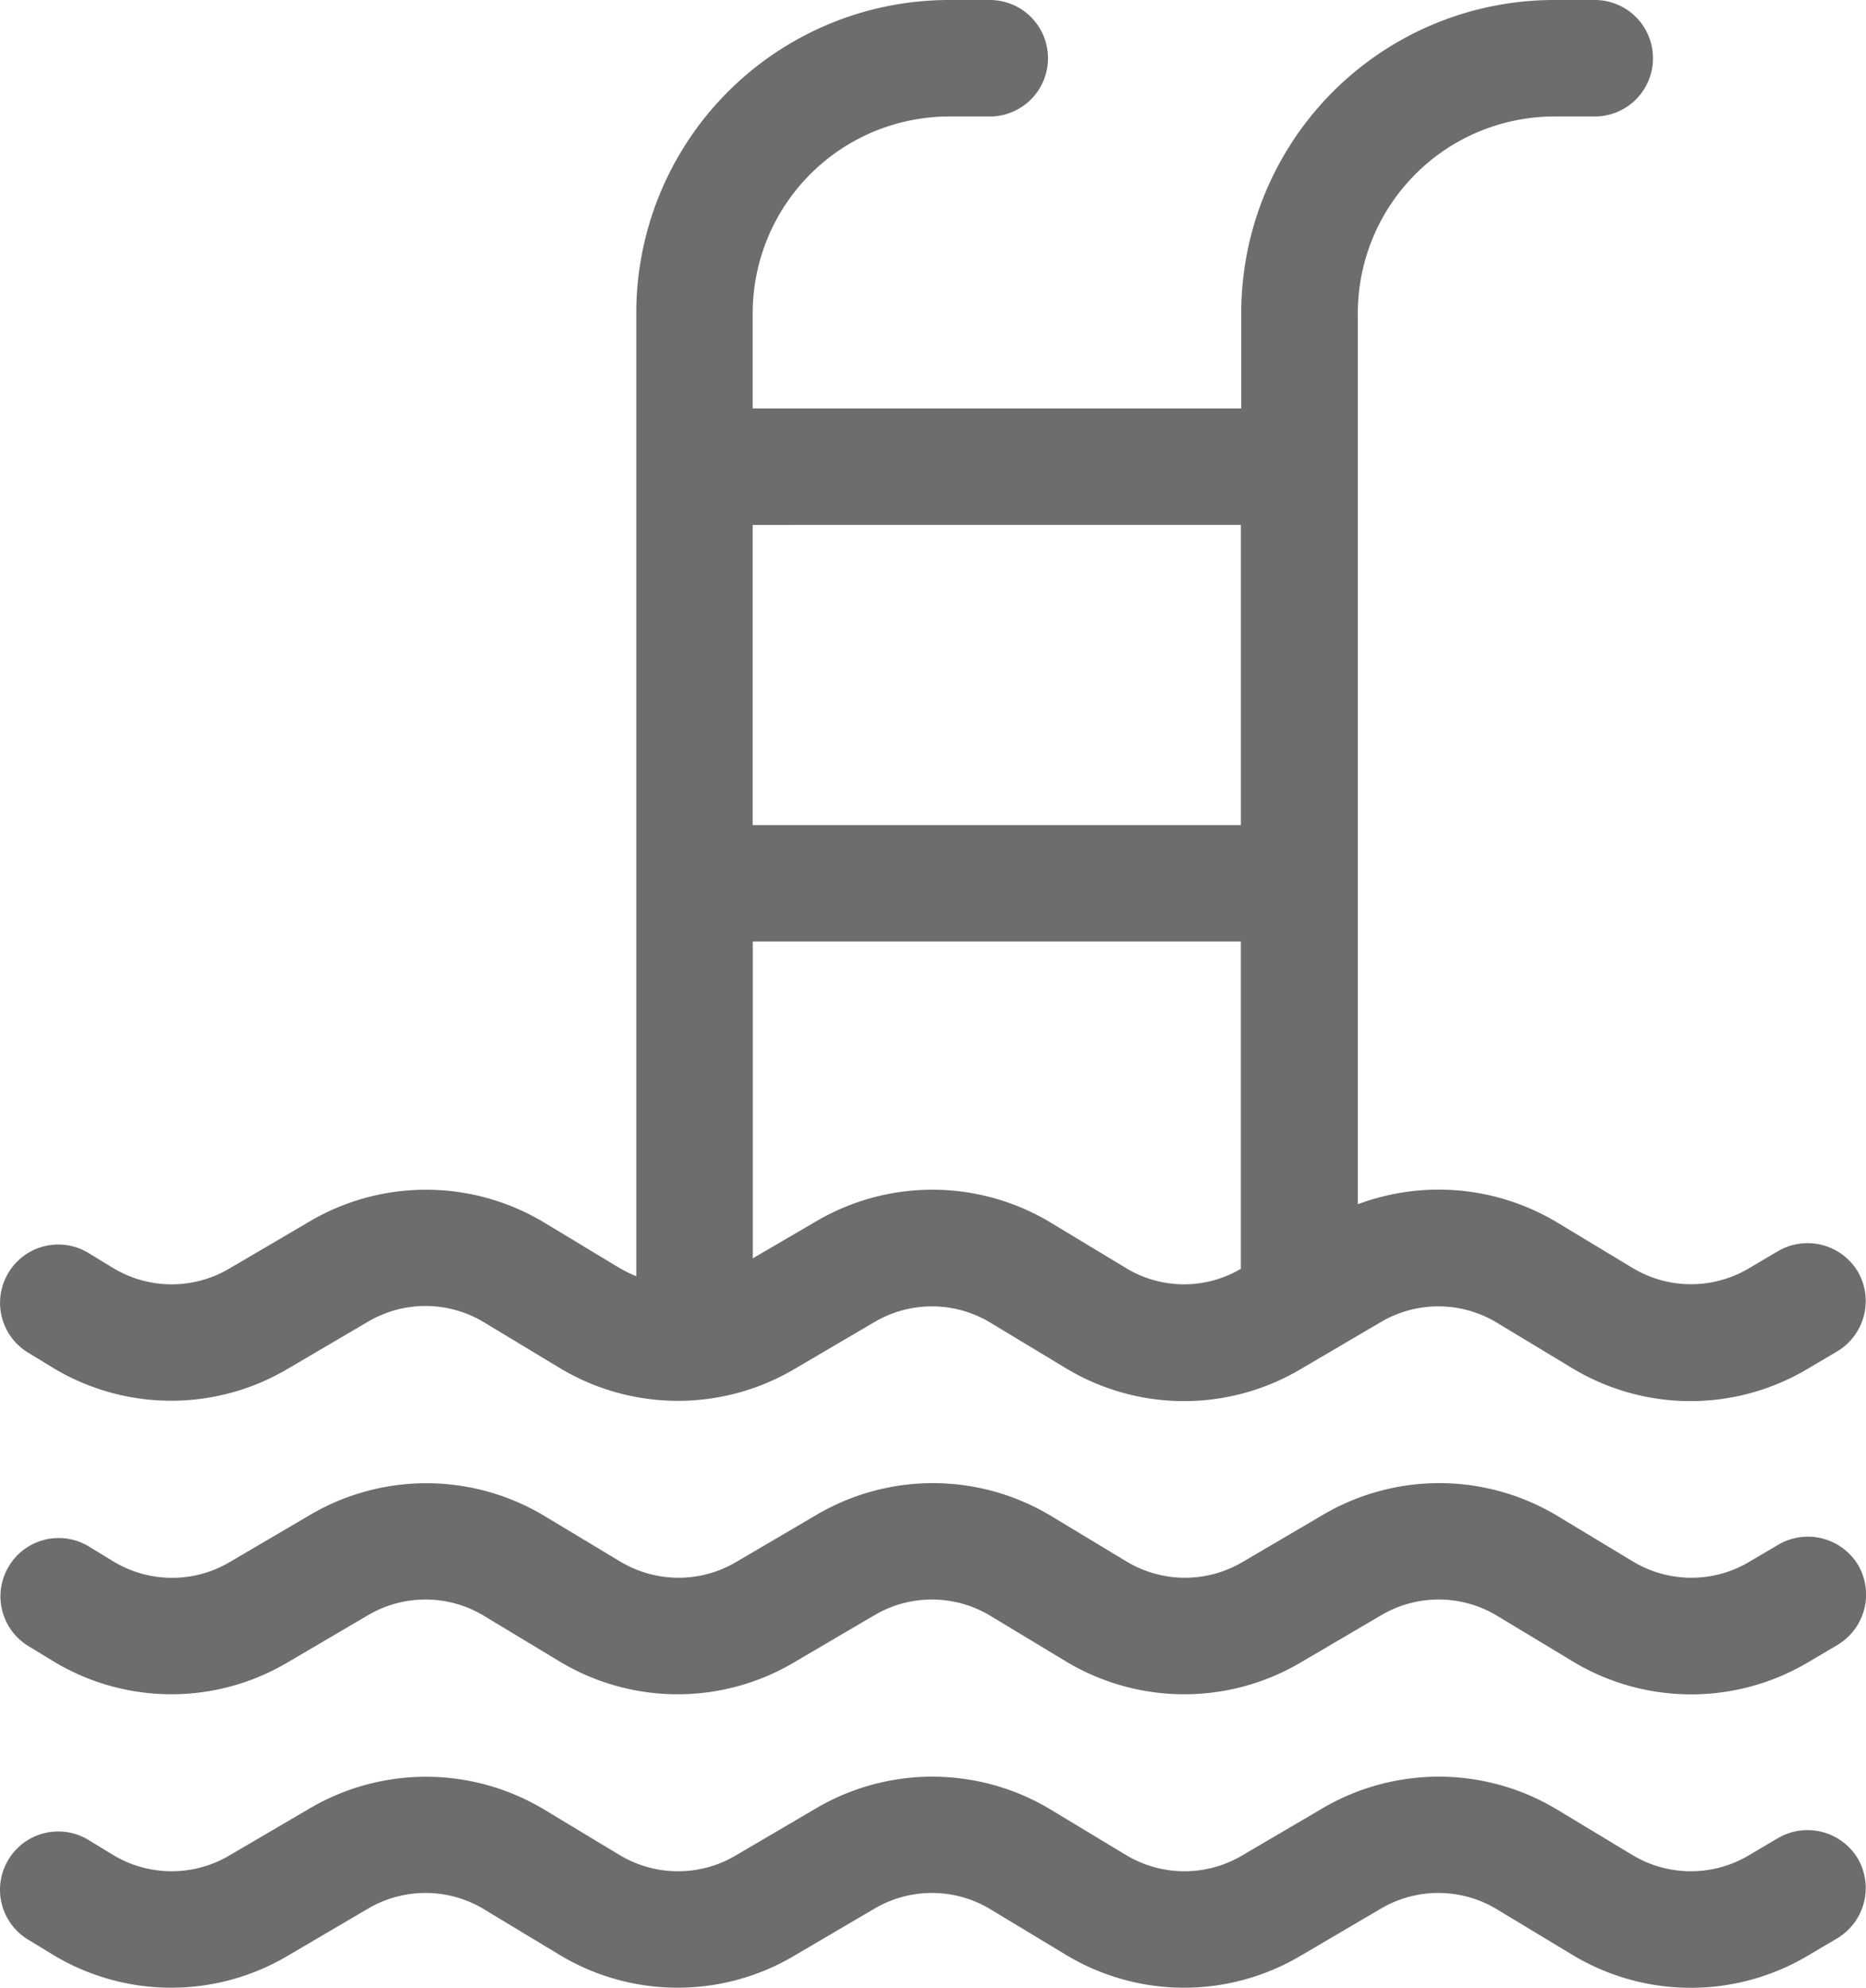 <svg xmlns="http://www.w3.org/2000/svg" width="79.762" height="84.926" viewBox="0 0 79.762 84.926"><g transform="translate(-15.632)"><path d="M27.918,58.486l3.45-2.024a4.836,4.836,0,0,1,4.96.033l3.218,1.941a9.8,9.8,0,0,0,10.019.066l3.45-2.024a4.836,4.836,0,0,1,4.96.033l3.218,1.941a9.777,9.777,0,0,0,10.019.05l3.45-2.024a4.836,4.836,0,0,1,4.96.033l3.218,1.941a9.777,9.777,0,0,0,10.019.05l1.294-.763a2.508,2.508,0,0,0,.9-3.4h0a2.508,2.508,0,0,0-3.4-.9l-1.294.763a4.844,4.844,0,0,1-4.943-.033l-3.218-1.941a9.85,9.85,0,0,0-8.526-.78V13.386a8.41,8.41,0,0,1,8.41-8.41H83.8a2.485,2.485,0,0,0,2.488-2.488h0A2.485,2.485,0,0,0,83.8,0H82.075A13.379,13.379,0,0,0,68.689,13.386V17.45H47.806V13.386a8.41,8.41,0,0,1,8.41-8.41H57.94a2.485,2.485,0,0,0,2.488-2.488h0A2.485,2.485,0,0,0,57.94,0H56.215A13.379,13.379,0,0,0,42.83,13.386V54.522a5.669,5.669,0,0,1-.713-.348L38.9,52.233a9.807,9.807,0,0,0-10.035-.05l-3.45,2.024a4.844,4.844,0,0,1-4.943-.033l-1.062-.647a2.486,2.486,0,0,0-3.417.846h0a2.486,2.486,0,0,0,.846,3.417l1.062.647A9.777,9.777,0,0,0,27.918,58.486Zm35.845-4.313-3.218-1.941a9.807,9.807,0,0,0-10.035-.05l-2.7,1.576V40.224H68.672V54.207A4.783,4.783,0,0,1,63.762,54.173Zm4.91-31.748V35.248H47.806V22.426Z" transform="translate(0)" fill="#6d6d6d"/><path d="M28,389.684l3.45-2.024a4.836,4.836,0,0,1,4.96.033l3.218,1.941a9.777,9.777,0,0,0,10.019.05l3.45-2.024a4.836,4.836,0,0,1,4.96.033l3.218,1.941a9.807,9.807,0,0,0,10.035.05l3.45-2.024a4.836,4.836,0,0,1,4.96.033l3.218,1.941a9.8,9.8,0,0,0,10.019.066l1.294-.763a2.508,2.508,0,0,0,.9-3.4h0a2.508,2.508,0,0,0-3.4-.9l-1.294.763a4.844,4.844,0,0,1-4.943-.033l-3.218-1.941a9.807,9.807,0,0,0-10.035-.05l-3.45,2.024a4.844,4.844,0,0,1-4.943-.033l-3.218-1.941a9.807,9.807,0,0,0-10.035-.05l-3.45,2.024a4.844,4.844,0,0,1-4.943-.033L39,383.43a9.807,9.807,0,0,0-10.035-.05l-3.45,2.024a4.844,4.844,0,0,1-4.943-.033l-1.062-.647a2.486,2.486,0,0,0-3.417.846h0a2.486,2.486,0,0,0,.846,3.417l1.062.647A9.746,9.746,0,0,0,28,389.684Z" transform="translate(-0.083 -318.658)" fill="#6d6d6d"/><path d="M90.352,461a4.844,4.844,0,0,1-4.943-.033l-3.218-1.941a9.807,9.807,0,0,0-10.035-.05L68.705,461a4.844,4.844,0,0,1-4.943-.033l-3.218-1.941a9.807,9.807,0,0,0-10.035-.05L47.059,461a4.844,4.844,0,0,1-4.943-.033L38.9,459.03a9.807,9.807,0,0,0-10.035-.05L25.413,461a4.844,4.844,0,0,1-4.943-.033l-1.062-.647a2.486,2.486,0,0,0-3.417.846h0a2.486,2.486,0,0,0,.846,3.417l1.062.647a9.776,9.776,0,0,0,10.019.05l3.45-2.024a4.836,4.836,0,0,1,4.96.033l3.218,1.941a9.776,9.776,0,0,0,10.019.05l3.45-2.024a4.836,4.836,0,0,1,4.96.033l3.218,1.941a9.776,9.776,0,0,0,10.019.05l3.45-2.024a4.836,4.836,0,0,1,4.96.033l3.218,1.941a9.8,9.8,0,0,0,10.019.066l1.294-.763a2.508,2.508,0,0,0,.9-3.4h0a2.508,2.508,0,0,0-3.4-.9Z" transform="translate(0 -381.718)" fill="#6d6d6d"/></g></svg>